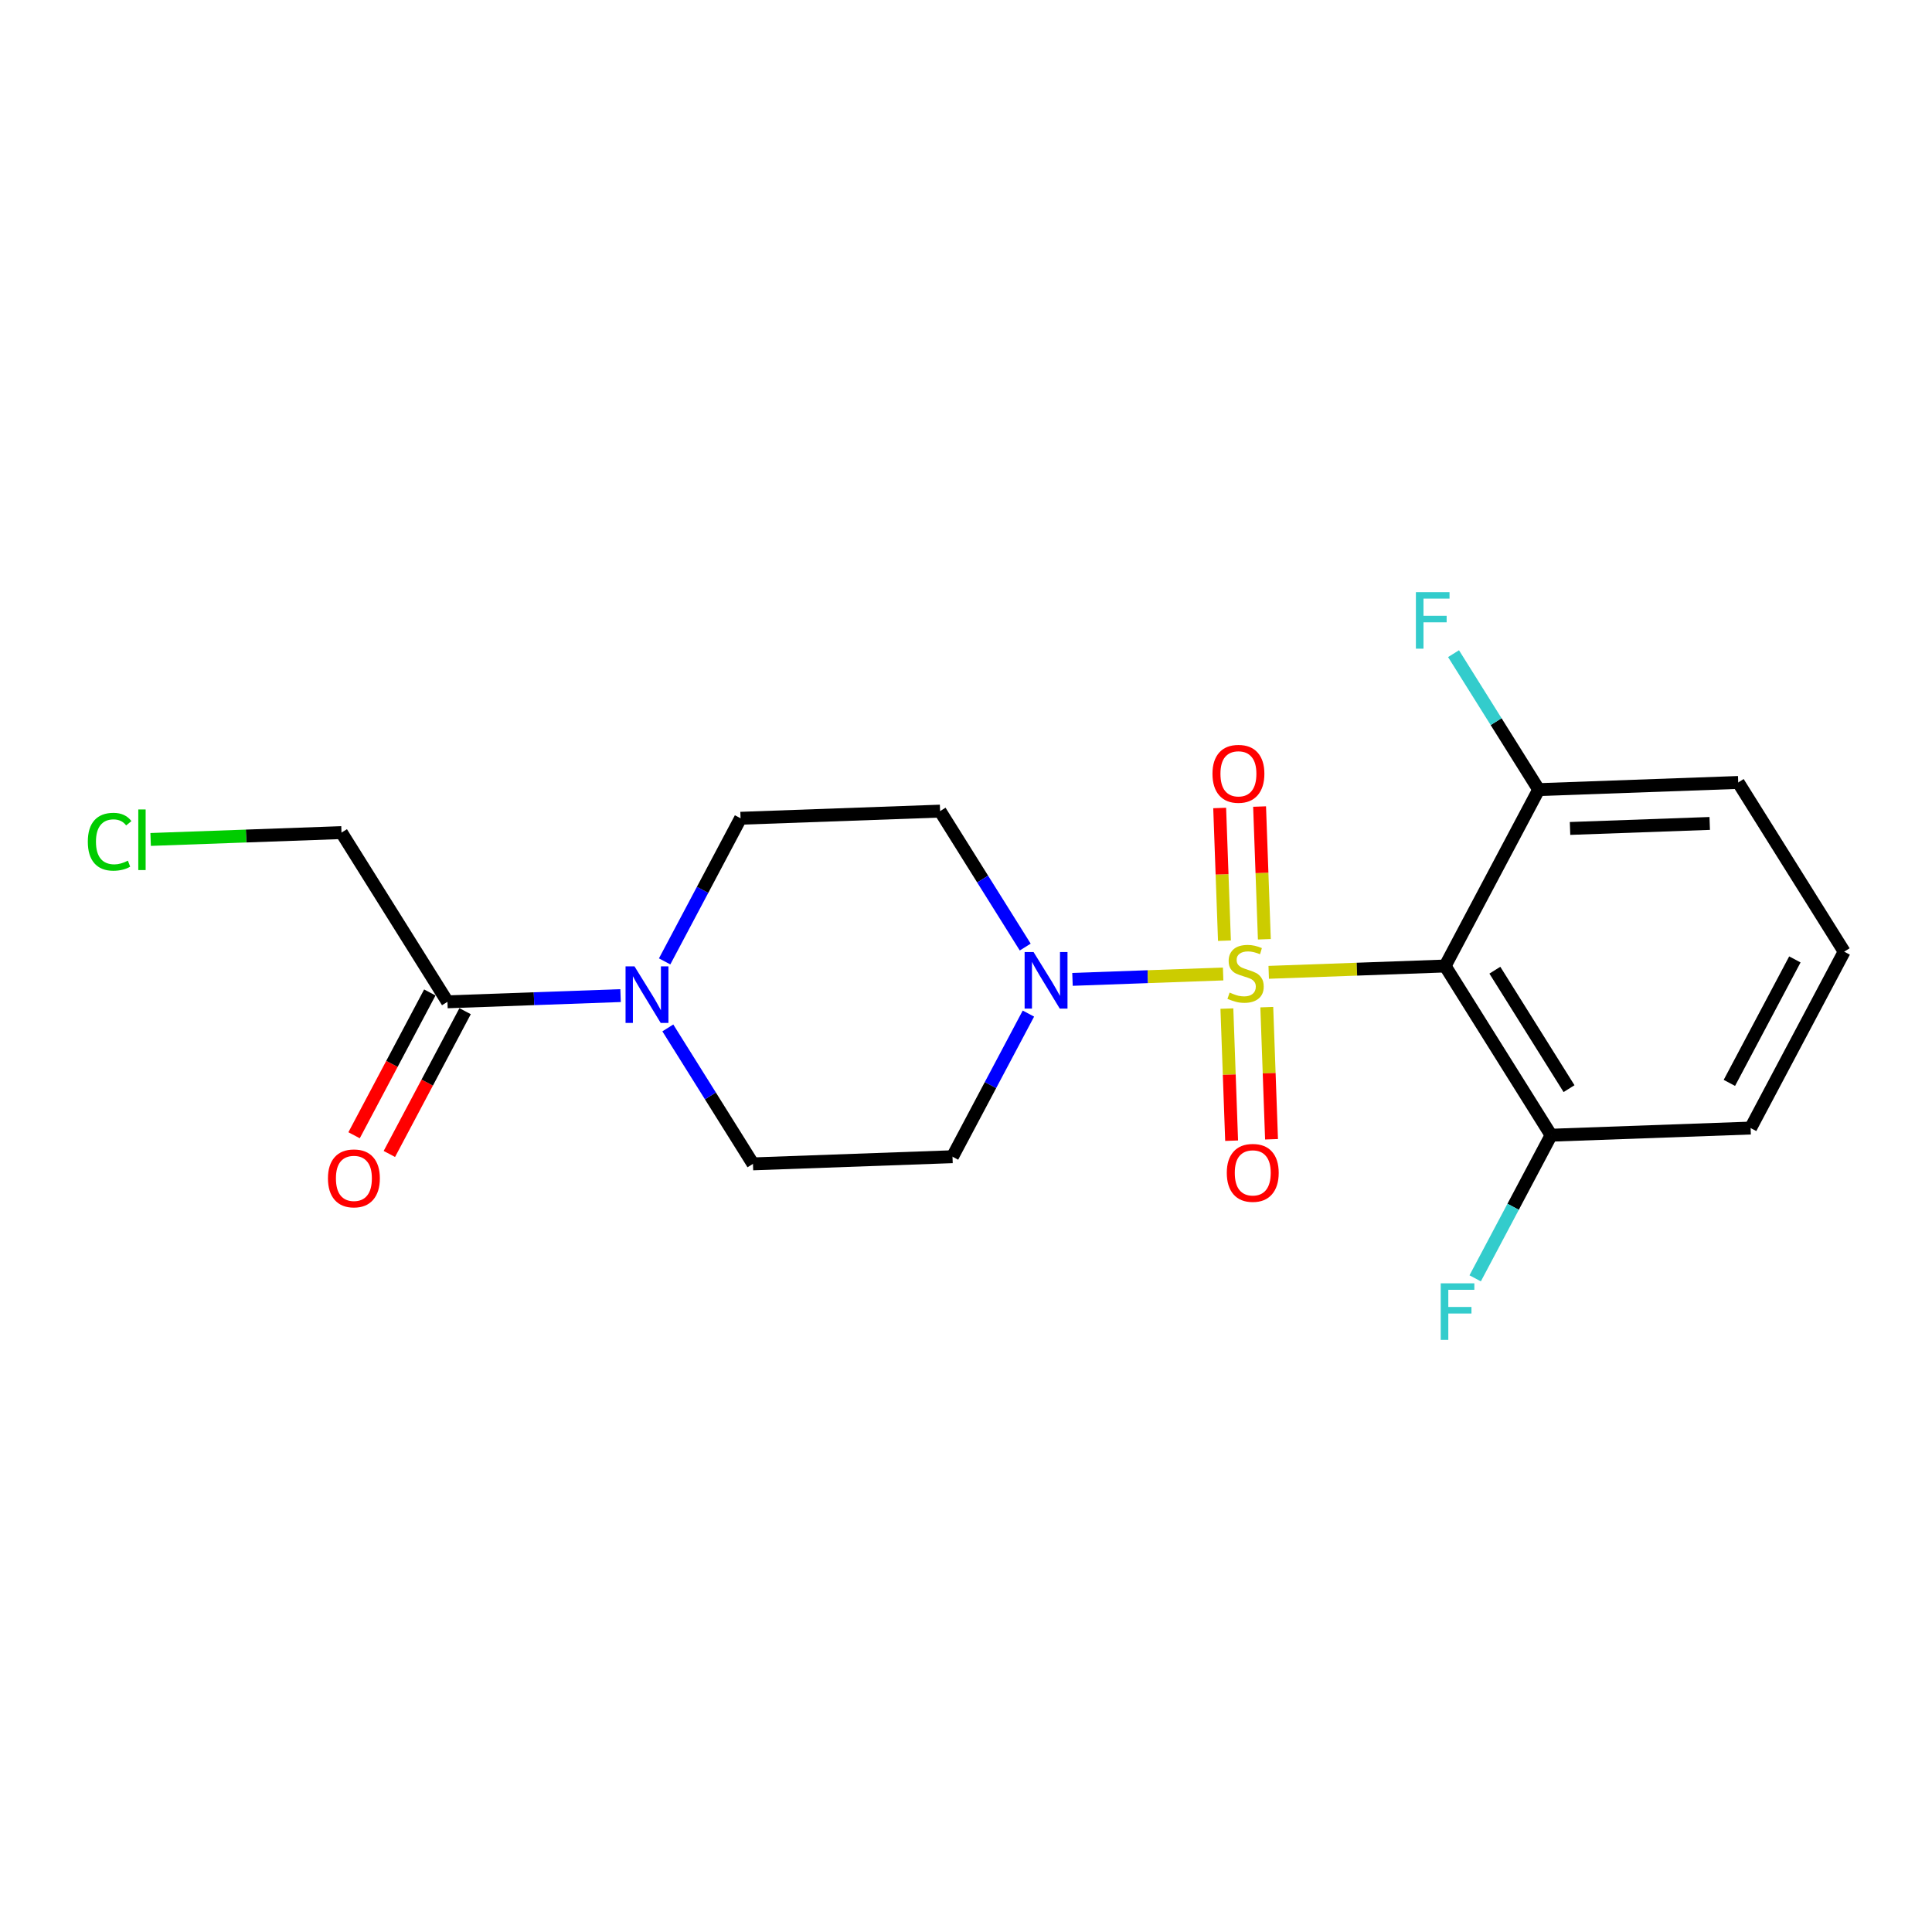 <?xml version='1.0' encoding='iso-8859-1'?>
<svg version='1.1' baseProfile='full'
              xmlns='http://www.w3.org/2000/svg'
                      xmlns:rdkit='http://www.rdkit.org/xml'
                      xmlns:xlink='http://www.w3.org/1999/xlink'
                  xml:space='preserve'
width='300px' height='300px' viewBox='0 0 300 300'>
<!-- END OF HEADER -->
<rect style='opacity:1.0;fill:#FFFFFF;stroke:none' width='300' height='300' x='0' y='0'> </rect>
<rect style='opacity:1.0;fill:#FFFFFF;stroke:none' width='300' height='300' x='0' y='0'> </rect>
<path class='bond-0 atom-0 atom-1' d='M 60.459,179.188 L 66.34,168.101' style='fill:none;fill-rule:evenodd;stroke:#FF0000;stroke-width:2.0px;stroke-linecap:butt;stroke-linejoin:miter;stroke-opacity:1' />
<path class='bond-0 atom-0 atom-1' d='M 66.34,168.101 L 72.221,157.015' style='fill:none;fill-rule:evenodd;stroke:#000000;stroke-width:2.0px;stroke-linecap:butt;stroke-linejoin:miter;stroke-opacity:1' />
<path class='bond-0 atom-0 atom-1' d='M 54.981,176.283 L 60.862,165.196' style='fill:none;fill-rule:evenodd;stroke:#FF0000;stroke-width:2.0px;stroke-linecap:butt;stroke-linejoin:miter;stroke-opacity:1' />
<path class='bond-0 atom-0 atom-1' d='M 60.862,165.196 L 66.743,154.109' style='fill:none;fill-rule:evenodd;stroke:#000000;stroke-width:2.0px;stroke-linecap:butt;stroke-linejoin:miter;stroke-opacity:1' />
<path class='bond-1 atom-1 atom-2' d='M 69.482,155.562 L 53.027,129.286' style='fill:none;fill-rule:evenodd;stroke:#000000;stroke-width:2.0px;stroke-linecap:butt;stroke-linejoin:miter;stroke-opacity:1' />
<path class='bond-3 atom-1 atom-4' d='M 69.482,155.562 L 82.921,155.079' style='fill:none;fill-rule:evenodd;stroke:#000000;stroke-width:2.0px;stroke-linecap:butt;stroke-linejoin:miter;stroke-opacity:1' />
<path class='bond-3 atom-1 atom-4' d='M 82.921,155.079 L 96.361,154.597' style='fill:none;fill-rule:evenodd;stroke:#0000FF;stroke-width:2.0px;stroke-linecap:butt;stroke-linejoin:miter;stroke-opacity:1' />
<path class='bond-2 atom-2 atom-3' d='M 53.027,129.286 L 38.209,129.818' style='fill:none;fill-rule:evenodd;stroke:#000000;stroke-width:2.0px;stroke-linecap:butt;stroke-linejoin:miter;stroke-opacity:1' />
<path class='bond-2 atom-2 atom-3' d='M 38.209,129.818 L 23.39,130.35' style='fill:none;fill-rule:evenodd;stroke:#00CC00;stroke-width:2.0px;stroke-linecap:butt;stroke-linejoin:miter;stroke-opacity:1' />
<path class='bond-4 atom-4 atom-5' d='M 103.205,149.284 L 109.099,138.173' style='fill:none;fill-rule:evenodd;stroke:#0000FF;stroke-width:2.0px;stroke-linecap:butt;stroke-linejoin:miter;stroke-opacity:1' />
<path class='bond-4 atom-4 atom-5' d='M 109.099,138.173 L 114.994,127.061' style='fill:none;fill-rule:evenodd;stroke:#000000;stroke-width:2.0px;stroke-linecap:butt;stroke-linejoin:miter;stroke-opacity:1' />
<path class='bond-20 atom-20 atom-4' d='M 116.92,180.725 L 110.31,170.17' style='fill:none;fill-rule:evenodd;stroke:#000000;stroke-width:2.0px;stroke-linecap:butt;stroke-linejoin:miter;stroke-opacity:1' />
<path class='bond-20 atom-20 atom-4' d='M 110.31,170.17 L 103.7,159.615' style='fill:none;fill-rule:evenodd;stroke:#0000FF;stroke-width:2.0px;stroke-linecap:butt;stroke-linejoin:miter;stroke-opacity:1' />
<path class='bond-5 atom-5 atom-6' d='M 114.994,127.061 L 145.977,125.949' style='fill:none;fill-rule:evenodd;stroke:#000000;stroke-width:2.0px;stroke-linecap:butt;stroke-linejoin:miter;stroke-opacity:1' />
<path class='bond-6 atom-6 atom-7' d='M 145.977,125.949 L 152.587,136.504' style='fill:none;fill-rule:evenodd;stroke:#000000;stroke-width:2.0px;stroke-linecap:butt;stroke-linejoin:miter;stroke-opacity:1' />
<path class='bond-6 atom-6 atom-7' d='M 152.587,136.504 L 159.197,147.06' style='fill:none;fill-rule:evenodd;stroke:#0000FF;stroke-width:2.0px;stroke-linecap:butt;stroke-linejoin:miter;stroke-opacity:1' />
<path class='bond-7 atom-7 atom-8' d='M 166.536,152.077 L 178.232,151.657' style='fill:none;fill-rule:evenodd;stroke:#0000FF;stroke-width:2.0px;stroke-linecap:butt;stroke-linejoin:miter;stroke-opacity:1' />
<path class='bond-7 atom-7 atom-8' d='M 178.232,151.657 L 189.927,151.238' style='fill:none;fill-rule:evenodd;stroke:#CCCC00;stroke-width:2.0px;stroke-linecap:butt;stroke-linejoin:miter;stroke-opacity:1' />
<path class='bond-18 atom-7 atom-19' d='M 159.692,157.39 L 153.797,168.501' style='fill:none;fill-rule:evenodd;stroke:#0000FF;stroke-width:2.0px;stroke-linecap:butt;stroke-linejoin:miter;stroke-opacity:1' />
<path class='bond-18 atom-7 atom-19' d='M 153.797,168.501 L 147.903,179.613' style='fill:none;fill-rule:evenodd;stroke:#000000;stroke-width:2.0px;stroke-linecap:butt;stroke-linejoin:miter;stroke-opacity:1' />
<path class='bond-8 atom-8 atom-9' d='M 196.328,145.848 L 195.958,135.544' style='fill:none;fill-rule:evenodd;stroke:#CCCC00;stroke-width:2.0px;stroke-linecap:butt;stroke-linejoin:miter;stroke-opacity:1' />
<path class='bond-8 atom-8 atom-9' d='M 195.958,135.544 L 195.588,125.24' style='fill:none;fill-rule:evenodd;stroke:#FF0000;stroke-width:2.0px;stroke-linecap:butt;stroke-linejoin:miter;stroke-opacity:1' />
<path class='bond-8 atom-8 atom-9' d='M 190.131,146.071 L 189.761,135.767' style='fill:none;fill-rule:evenodd;stroke:#CCCC00;stroke-width:2.0px;stroke-linecap:butt;stroke-linejoin:miter;stroke-opacity:1' />
<path class='bond-8 atom-8 atom-9' d='M 189.761,135.767 L 189.391,125.463' style='fill:none;fill-rule:evenodd;stroke:#FF0000;stroke-width:2.0px;stroke-linecap:butt;stroke-linejoin:miter;stroke-opacity:1' />
<path class='bond-9 atom-8 atom-10' d='M 190.51,156.612 L 190.878,166.869' style='fill:none;fill-rule:evenodd;stroke:#CCCC00;stroke-width:2.0px;stroke-linecap:butt;stroke-linejoin:miter;stroke-opacity:1' />
<path class='bond-9 atom-8 atom-10' d='M 190.878,166.869 L 191.246,177.127' style='fill:none;fill-rule:evenodd;stroke:#FF0000;stroke-width:2.0px;stroke-linecap:butt;stroke-linejoin:miter;stroke-opacity:1' />
<path class='bond-9 atom-8 atom-10' d='M 196.706,156.389 L 197.075,166.647' style='fill:none;fill-rule:evenodd;stroke:#CCCC00;stroke-width:2.0px;stroke-linecap:butt;stroke-linejoin:miter;stroke-opacity:1' />
<path class='bond-9 atom-8 atom-10' d='M 197.075,166.647 L 197.443,176.904' style='fill:none;fill-rule:evenodd;stroke:#FF0000;stroke-width:2.0px;stroke-linecap:butt;stroke-linejoin:miter;stroke-opacity:1' />
<path class='bond-10 atom-8 atom-11' d='M 197.005,150.983 L 210.701,150.492' style='fill:none;fill-rule:evenodd;stroke:#CCCC00;stroke-width:2.0px;stroke-linecap:butt;stroke-linejoin:miter;stroke-opacity:1' />
<path class='bond-10 atom-8 atom-11' d='M 210.701,150.492 L 224.398,150' style='fill:none;fill-rule:evenodd;stroke:#000000;stroke-width:2.0px;stroke-linecap:butt;stroke-linejoin:miter;stroke-opacity:1' />
<path class='bond-11 atom-11 atom-12' d='M 224.398,150 L 240.852,176.276' style='fill:none;fill-rule:evenodd;stroke:#000000;stroke-width:2.0px;stroke-linecap:butt;stroke-linejoin:miter;stroke-opacity:1' />
<path class='bond-11 atom-11 atom-12' d='M 232.121,150.65 L 243.639,169.044' style='fill:none;fill-rule:evenodd;stroke:#000000;stroke-width:2.0px;stroke-linecap:butt;stroke-linejoin:miter;stroke-opacity:1' />
<path class='bond-21 atom-17 atom-11' d='M 238.926,122.612 L 224.398,150' style='fill:none;fill-rule:evenodd;stroke:#000000;stroke-width:2.0px;stroke-linecap:butt;stroke-linejoin:miter;stroke-opacity:1' />
<path class='bond-12 atom-12 atom-13' d='M 240.852,176.276 L 234.958,187.388' style='fill:none;fill-rule:evenodd;stroke:#000000;stroke-width:2.0px;stroke-linecap:butt;stroke-linejoin:miter;stroke-opacity:1' />
<path class='bond-12 atom-12 atom-13' d='M 234.958,187.388 L 229.064,198.499' style='fill:none;fill-rule:evenodd;stroke:#33CCCC;stroke-width:2.0px;stroke-linecap:butt;stroke-linejoin:miter;stroke-opacity:1' />
<path class='bond-13 atom-12 atom-14' d='M 240.852,176.276 L 271.835,175.164' style='fill:none;fill-rule:evenodd;stroke:#000000;stroke-width:2.0px;stroke-linecap:butt;stroke-linejoin:miter;stroke-opacity:1' />
<path class='bond-14 atom-14 atom-15' d='M 271.835,175.164 L 286.364,147.775' style='fill:none;fill-rule:evenodd;stroke:#000000;stroke-width:2.0px;stroke-linecap:butt;stroke-linejoin:miter;stroke-opacity:1' />
<path class='bond-14 atom-14 atom-15' d='M 268.537,168.15 L 278.707,148.978' style='fill:none;fill-rule:evenodd;stroke:#000000;stroke-width:2.0px;stroke-linecap:butt;stroke-linejoin:miter;stroke-opacity:1' />
<path class='bond-15 atom-15 atom-16' d='M 286.364,147.775 L 269.909,121.499' style='fill:none;fill-rule:evenodd;stroke:#000000;stroke-width:2.0px;stroke-linecap:butt;stroke-linejoin:miter;stroke-opacity:1' />
<path class='bond-16 atom-16 atom-17' d='M 269.909,121.499 L 238.926,122.612' style='fill:none;fill-rule:evenodd;stroke:#000000;stroke-width:2.0px;stroke-linecap:butt;stroke-linejoin:miter;stroke-opacity:1' />
<path class='bond-16 atom-16 atom-17' d='M 265.484,127.863 L 243.796,128.641' style='fill:none;fill-rule:evenodd;stroke:#000000;stroke-width:2.0px;stroke-linecap:butt;stroke-linejoin:miter;stroke-opacity:1' />
<path class='bond-17 atom-17 atom-18' d='M 238.926,122.612 L 232.316,112.056' style='fill:none;fill-rule:evenodd;stroke:#000000;stroke-width:2.0px;stroke-linecap:butt;stroke-linejoin:miter;stroke-opacity:1' />
<path class='bond-17 atom-17 atom-18' d='M 232.316,112.056 L 225.705,101.501' style='fill:none;fill-rule:evenodd;stroke:#33CCCC;stroke-width:2.0px;stroke-linecap:butt;stroke-linejoin:miter;stroke-opacity:1' />
<path class='bond-19 atom-19 atom-20' d='M 147.903,179.613 L 116.92,180.725' style='fill:none;fill-rule:evenodd;stroke:#000000;stroke-width:2.0px;stroke-linecap:butt;stroke-linejoin:miter;stroke-opacity:1' />
<path  class='atom-0' d='M 50.924 182.975
Q 50.924 180.867, 51.965 179.689
Q 53.007 178.51, 54.954 178.51
Q 56.901 178.51, 57.943 179.689
Q 58.984 180.867, 58.984 182.975
Q 58.984 185.108, 57.93 186.323
Q 56.876 187.526, 54.954 187.526
Q 53.02 187.526, 51.965 186.323
Q 50.924 185.12, 50.924 182.975
M 54.954 186.534
Q 56.293 186.534, 57.013 185.641
Q 57.744 184.736, 57.744 182.975
Q 57.744 181.251, 57.013 180.383
Q 56.293 179.502, 54.954 179.502
Q 53.615 179.502, 52.883 180.371
Q 52.164 181.239, 52.164 182.975
Q 52.164 184.748, 52.883 185.641
Q 53.615 186.534, 54.954 186.534
' fill='#FF0000'/>
<path  class='atom-3' d='M 13.636 130.702
Q 13.636 128.519, 14.653 127.378
Q 15.683 126.225, 17.63 126.225
Q 19.44 126.225, 20.407 127.502
L 19.589 128.172
Q 18.882 127.242, 17.63 127.242
Q 16.303 127.242, 15.596 128.135
Q 14.901 129.015, 14.901 130.702
Q 14.901 132.438, 15.621 133.331
Q 16.352 134.224, 17.766 134.224
Q 18.733 134.224, 19.862 133.641
L 20.209 134.571
Q 19.75 134.869, 19.056 135.042
Q 18.361 135.216, 17.592 135.216
Q 15.683 135.216, 14.653 134.05
Q 13.636 132.885, 13.636 130.702
' fill='#00CC00'/>
<path  class='atom-3' d='M 21.474 125.692
L 22.615 125.692
L 22.615 135.104
L 21.474 135.104
L 21.474 125.692
' fill='#00CC00'/>
<path  class='atom-4' d='M 98.525 150.059
L 101.402 154.71
Q 101.687 155.169, 102.146 156
Q 102.605 156.83, 102.629 156.88
L 102.629 150.059
L 103.795 150.059
L 103.795 158.839
L 102.592 158.839
L 99.504 153.755
Q 99.145 153.16, 98.76 152.478
Q 98.388 151.796, 98.276 151.585
L 98.276 158.839
L 97.136 158.839
L 97.136 150.059
L 98.525 150.059
' fill='#0000FF'/>
<path  class='atom-7' d='M 160.491 147.835
L 163.368 152.485
Q 163.653 152.944, 164.112 153.775
Q 164.571 154.606, 164.595 154.655
L 164.595 147.835
L 165.761 147.835
L 165.761 156.615
L 164.558 156.615
L 161.47 151.53
Q 161.111 150.935, 160.726 150.253
Q 160.354 149.571, 160.243 149.36
L 160.243 156.615
L 159.102 156.615
L 159.102 147.835
L 160.491 147.835
' fill='#0000FF'/>
<path  class='atom-8' d='M 190.934 154.126
Q 191.033 154.163, 191.443 154.337
Q 191.852 154.51, 192.298 154.622
Q 192.757 154.721, 193.204 154.721
Q 194.035 154.721, 194.518 154.324
Q 195.002 153.915, 195.002 153.208
Q 195.002 152.725, 194.754 152.427
Q 194.518 152.129, 194.146 151.968
Q 193.774 151.807, 193.154 151.621
Q 192.373 151.385, 191.902 151.162
Q 191.443 150.939, 191.108 150.467
Q 190.785 149.996, 190.785 149.203
Q 190.785 148.099, 191.53 147.417
Q 192.286 146.735, 193.774 146.735
Q 194.791 146.735, 195.944 147.218
L 195.659 148.173
Q 194.605 147.739, 193.811 147.739
Q 192.956 147.739, 192.484 148.099
Q 192.013 148.446, 192.026 149.054
Q 192.026 149.525, 192.261 149.81
Q 192.509 150.095, 192.856 150.257
Q 193.216 150.418, 193.811 150.604
Q 194.605 150.852, 195.076 151.1
Q 195.547 151.348, 195.882 151.856
Q 196.23 152.352, 196.23 153.208
Q 196.23 154.423, 195.411 155.081
Q 194.605 155.726, 193.253 155.726
Q 192.472 155.726, 191.877 155.552
Q 191.294 155.391, 190.599 155.106
L 190.934 154.126
' fill='#CCCC00'/>
<path  class='atom-9' d='M 188.272 120.154
Q 188.272 118.046, 189.313 116.868
Q 190.355 115.69, 192.302 115.69
Q 194.249 115.69, 195.291 116.868
Q 196.333 118.046, 196.333 120.154
Q 196.333 122.287, 195.278 123.502
Q 194.224 124.705, 192.302 124.705
Q 190.368 124.705, 189.313 123.502
Q 188.272 122.3, 188.272 120.154
M 192.302 123.713
Q 193.641 123.713, 194.361 122.82
Q 195.092 121.915, 195.092 120.154
Q 195.092 118.43, 194.361 117.562
Q 193.641 116.682, 192.302 116.682
Q 190.963 116.682, 190.231 117.55
Q 189.512 118.418, 189.512 120.154
Q 189.512 121.927, 190.231 122.82
Q 190.963 123.713, 192.302 123.713
' fill='#FF0000'/>
<path  class='atom-10' d='M 190.496 182.12
Q 190.496 180.012, 191.538 178.834
Q 192.58 177.656, 194.527 177.656
Q 196.474 177.656, 197.516 178.834
Q 198.557 180.012, 198.557 182.12
Q 198.557 184.253, 197.503 185.469
Q 196.449 186.671, 194.527 186.671
Q 192.592 186.671, 191.538 185.469
Q 190.496 184.266, 190.496 182.12
M 194.527 185.679
Q 195.866 185.679, 196.585 184.786
Q 197.317 183.881, 197.317 182.12
Q 197.317 180.396, 196.585 179.528
Q 195.866 178.648, 194.527 178.648
Q 193.188 178.648, 192.456 179.516
Q 191.737 180.384, 191.737 182.12
Q 191.737 183.894, 192.456 184.786
Q 193.188 185.679, 194.527 185.679
' fill='#FF0000'/>
<path  class='atom-13' d='M 223.714 199.274
L 228.935 199.274
L 228.935 200.279
L 224.892 200.279
L 224.892 202.945
L 228.488 202.945
L 228.488 203.962
L 224.892 203.962
L 224.892 208.054
L 223.714 208.054
L 223.714 199.274
' fill='#33CCCC'/>
<path  class='atom-18' d='M 219.86 91.946
L 225.081 91.946
L 225.081 92.95
L 221.039 92.95
L 221.039 95.617
L 224.635 95.617
L 224.635 96.633
L 221.039 96.633
L 221.039 100.726
L 219.86 100.726
L 219.86 91.946
' fill='#33CCCC'/>
</svg>
